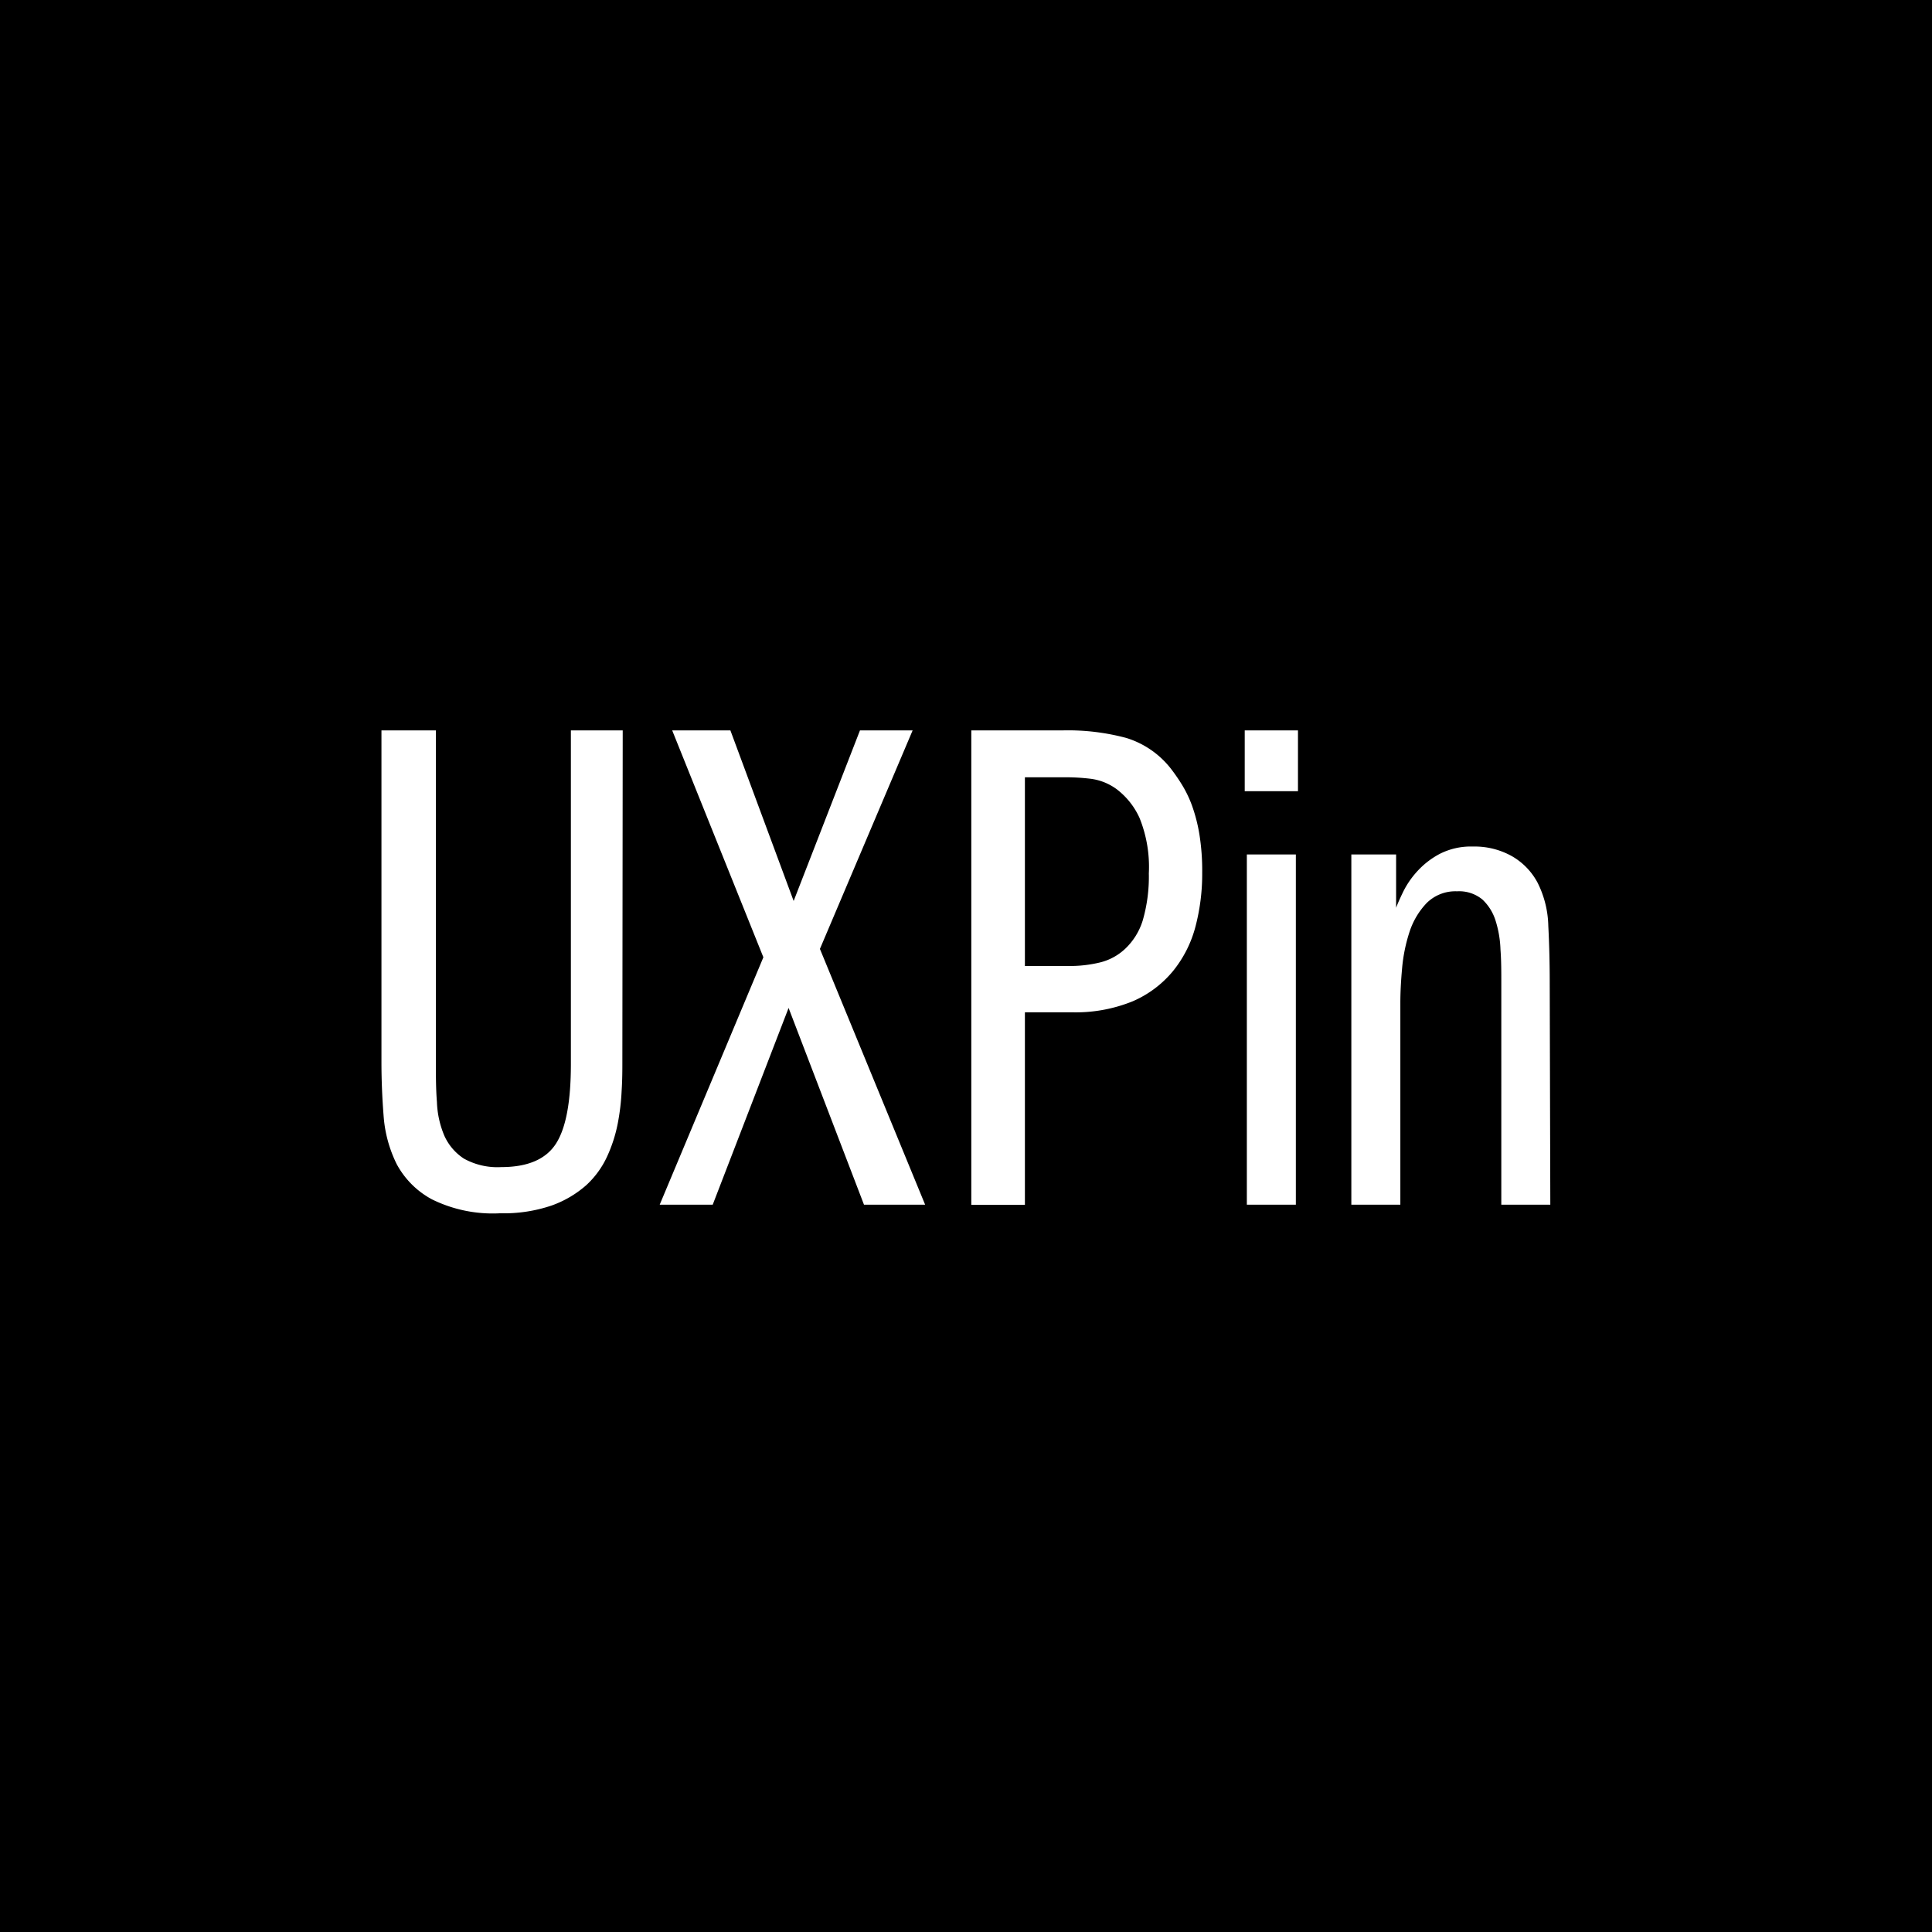 <?xml version="1.0"?>
<svg xmlns="http://www.w3.org/2000/svg" id="Layer_2" data-name="Layer 2" viewBox="0 0 164 164">
  <title>UXPin-Logo-BlackFill</title>
  <path d="M94.8,67a4.72,4.72,0,0,0-2.28-.9,17.35,17.35,0,0,0-2-.12H87V82h3.76a10.86,10.86,0,0,0,2.61-.3,4.77,4.77,0,0,0,2.13-1.15A5.57,5.57,0,0,0,97,78.14a13.31,13.31,0,0,0,.52-4,11.09,11.09,0,0,0-.79-4.71A6.35,6.35,0,0,0,94.8,67Z"/>
  <path d="M0,0V164H164V0ZM52.83,90.08c0,.72,0,1.55-.06,2.48a19.41,19.41,0,0,1-.33,2.8,12.33,12.33,0,0,1-.9,2.8,7.64,7.64,0,0,1-1.78,2.45,9,9,0,0,1-2.93,1.72,12.6,12.6,0,0,1-4.37.66,11.67,11.67,0,0,1-5.79-1.18,7.33,7.33,0,0,1-3-3,11,11,0,0,1-1.11-4.13q-.18-2.3-.18-4.53V62H37V90.08c0,1.21,0,2.37.09,3.47a8,8,0,0,0,.63,2.86,4.53,4.53,0,0,0,1.66,1.94,5.86,5.86,0,0,0,3.17.72c2.25,0,3.8-.67,4.65-2s1.26-3.58,1.26-6.76V62h4.4Zm20.51,12.18-6.4-16.7-6.44,16.7H56l8.8-21L57.06,62H62l5.37,14.48L73,62h4.47L69.6,80.55l8.93,21.71Zm28.14-23.61a10,10,0,0,1-1.9,3.77A9.09,9.09,0,0,1,96.14,85a12.86,12.86,0,0,1-5.18.93H87v16.34H82.45V62h7.78a19.16,19.16,0,0,1,5.37.64,7.66,7.66,0,0,1,3.8,2.62,15.81,15.81,0,0,1,.9,1.3,9.86,9.86,0,0,1,.88,1.81,13.93,13.93,0,0,1,.63,2.44,19.39,19.39,0,0,1,.24,3.26A17.61,17.61,0,0,1,101.48,78.65ZM110,102.26h-4.16V72.53H110Zm.18-35.1h-4.52V62h4.52Zm21.42,35.1h-4.16V83.39c0-.93,0-1.85-.07-2.78a9.09,9.09,0,0,0-.42-2.47,4.16,4.16,0,0,0-1.11-1.78,3.09,3.09,0,0,0-2.15-.7,3.46,3.46,0,0,0-2.59,1,6.42,6.42,0,0,0-1.45,2.44,13.79,13.79,0,0,0-.63,3.08c-.1,1.09-.15,2.07-.15,2.95v17.13h-4.16V72.53h3.8v4.53c.12-.33.32-.78.6-1.36A7.45,7.45,0,0,1,120.27,74a7,7,0,0,1,1.93-1.51,5.81,5.81,0,0,1,2.83-.63,6.46,6.46,0,0,1,3.35.84,5.65,5.65,0,0,1,2.14,2.23,8.56,8.56,0,0,1,.91,3.68q.12,2.3.12,4.83Z"/>
</svg>
